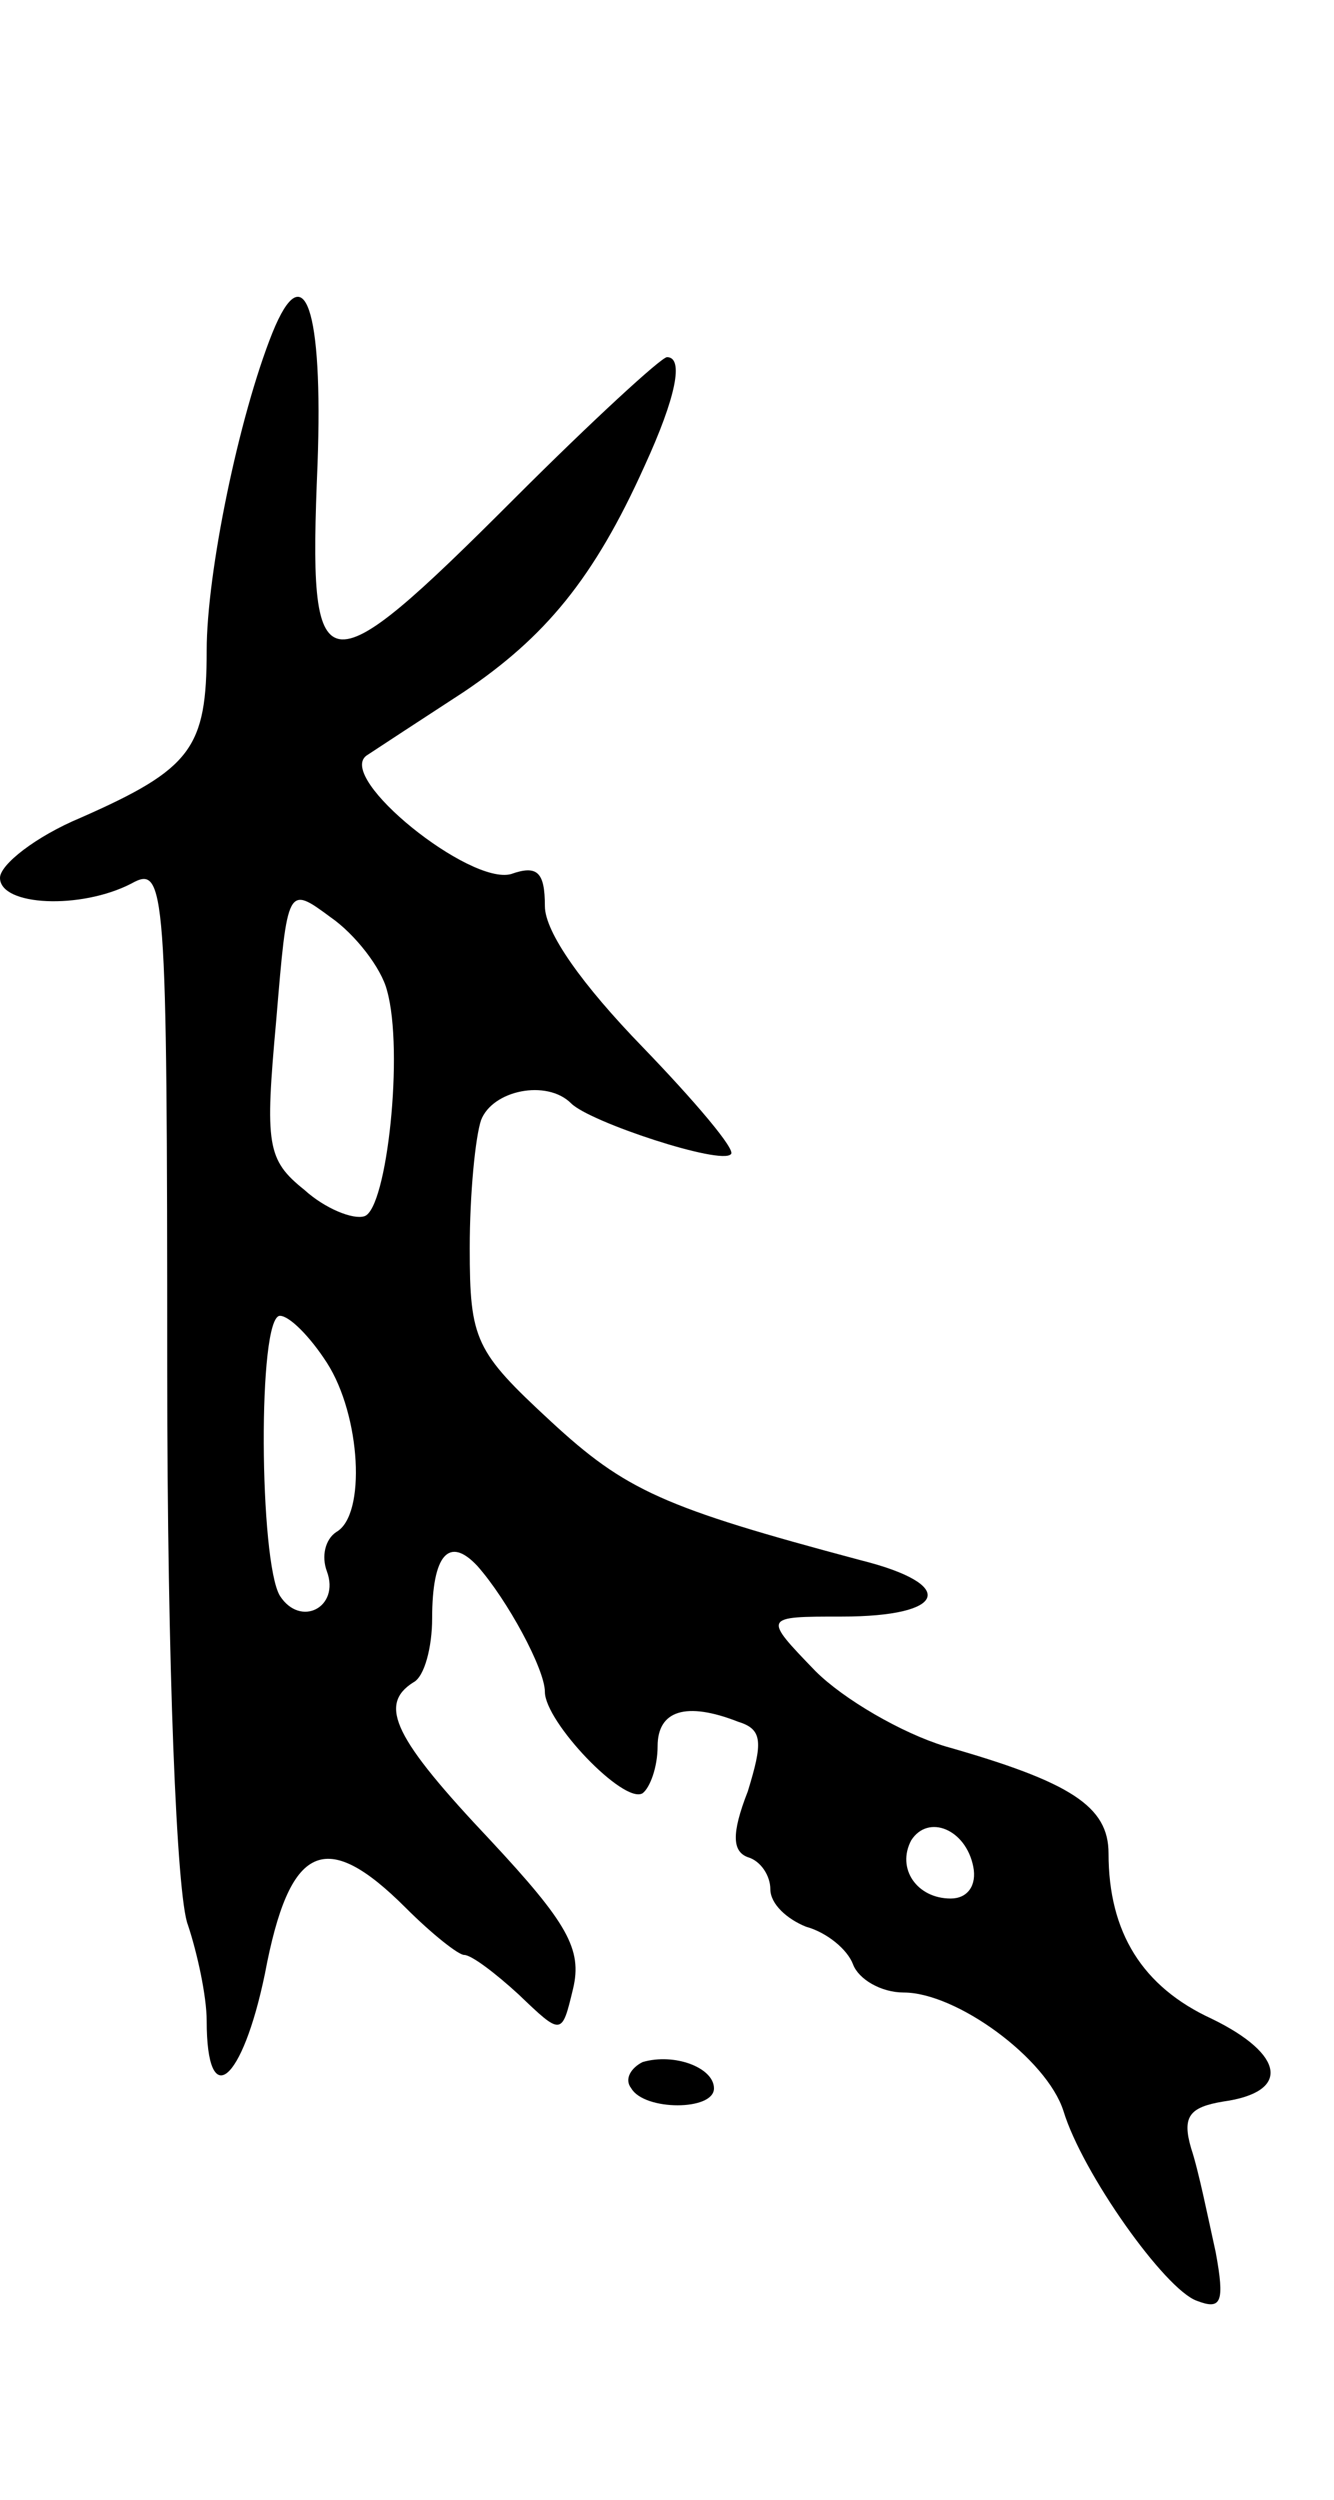 <svg version="1.0" xmlns="http://www.w3.org/2000/svg" width="71" height="133" viewBox="0 0 71 133" ><g transform="translate(0,133) scale(0.1,-0.1)" ><path d="M145 1153 c-18 -45 -35 -128 -35 -169 0 -52 -8 -63 -67 -89 -24 -10 -43 -25 -43 -32 0 -15 43 -17 70 -3 18 10 19 0 19 -259 0 -157 5 -280 11 -295 5 -15 10 -38 10 -51 0 -49 19 -33 31 25 13 69 32 78 75 35 14 -14 28 -25 31 -25 4 0 17 -10 29 -21 23 -22 23 -22 29 3 5 21 -3 35 -44 79 -51 54 -60 72 -41 84 6 3 10 19 10 34 0 34 9 44 24 28 16 -18 36 -55 36 -67 0 -16 42 -60 52 -54 4 3 8 14 8 25 0 19 15 24 43 13 13 -4 13 -11 5 -37 -9 -23 -8 -32 0 -35 7 -2 12 -10 12 -17 0 -8 9 -16 19 -20 11 -3 22 -12 25 -20 3 -8 15 -15 27 -15 28 0 76 -35 85 -63 10 -33 54 -95 71 -101 13 -5 15 -1 10 26 -4 18 -9 43 -13 55 -5 17 -1 22 17 25 36 5 33 25 -6 44 -37 17 -55 46 -55 88 0 25 -20 38 -87 57 -23 7 -54 25 -69 40 -28 29 -28 29 14 29 56 0 62 17 10 30 -105 28 -125 37 -165 74 -40 37 -43 43 -43 92 0 29 3 59 6 68 6 16 35 22 48 9 10 -10 80 -33 85 -27 3 2 -19 28 -47 57 -32 33 -52 61 -52 75 0 18 -4 22 -18 17 -22 -6 -93 51 -77 63 6 4 29 19 52 34 43 29 69 60 96 120 17 37 21 58 12 58 -3 0 -40 -34 -81 -75 -104 -104 -110 -102 -105 18 3 83 -7 112 -24 70z m61 -350 c9 -32 0 -116 -12 -120 -6 -2 -21 4 -32 14 -20 16 -21 24 -15 90 6 72 6 72 29 55 13 -9 27 -27 30 -39z m-32 -198 c18 -28 21 -81 5 -90 -6 -4 -8 -13 -5 -21 7 -19 -14 -30 -25 -13 -11 18 -12 149 0 149 5 0 16 -11 25 -25z m344 -268 c2 -10 -3 -17 -12 -17 -18 0 -29 16 -21 31 9 14 29 6 33 -14z"/><path d="M342 233 c-6 -3 -10 -9 -6 -14 7 -12 44 -12 44 0 0 11 -21 19 -38 14z"/></g></svg> 

